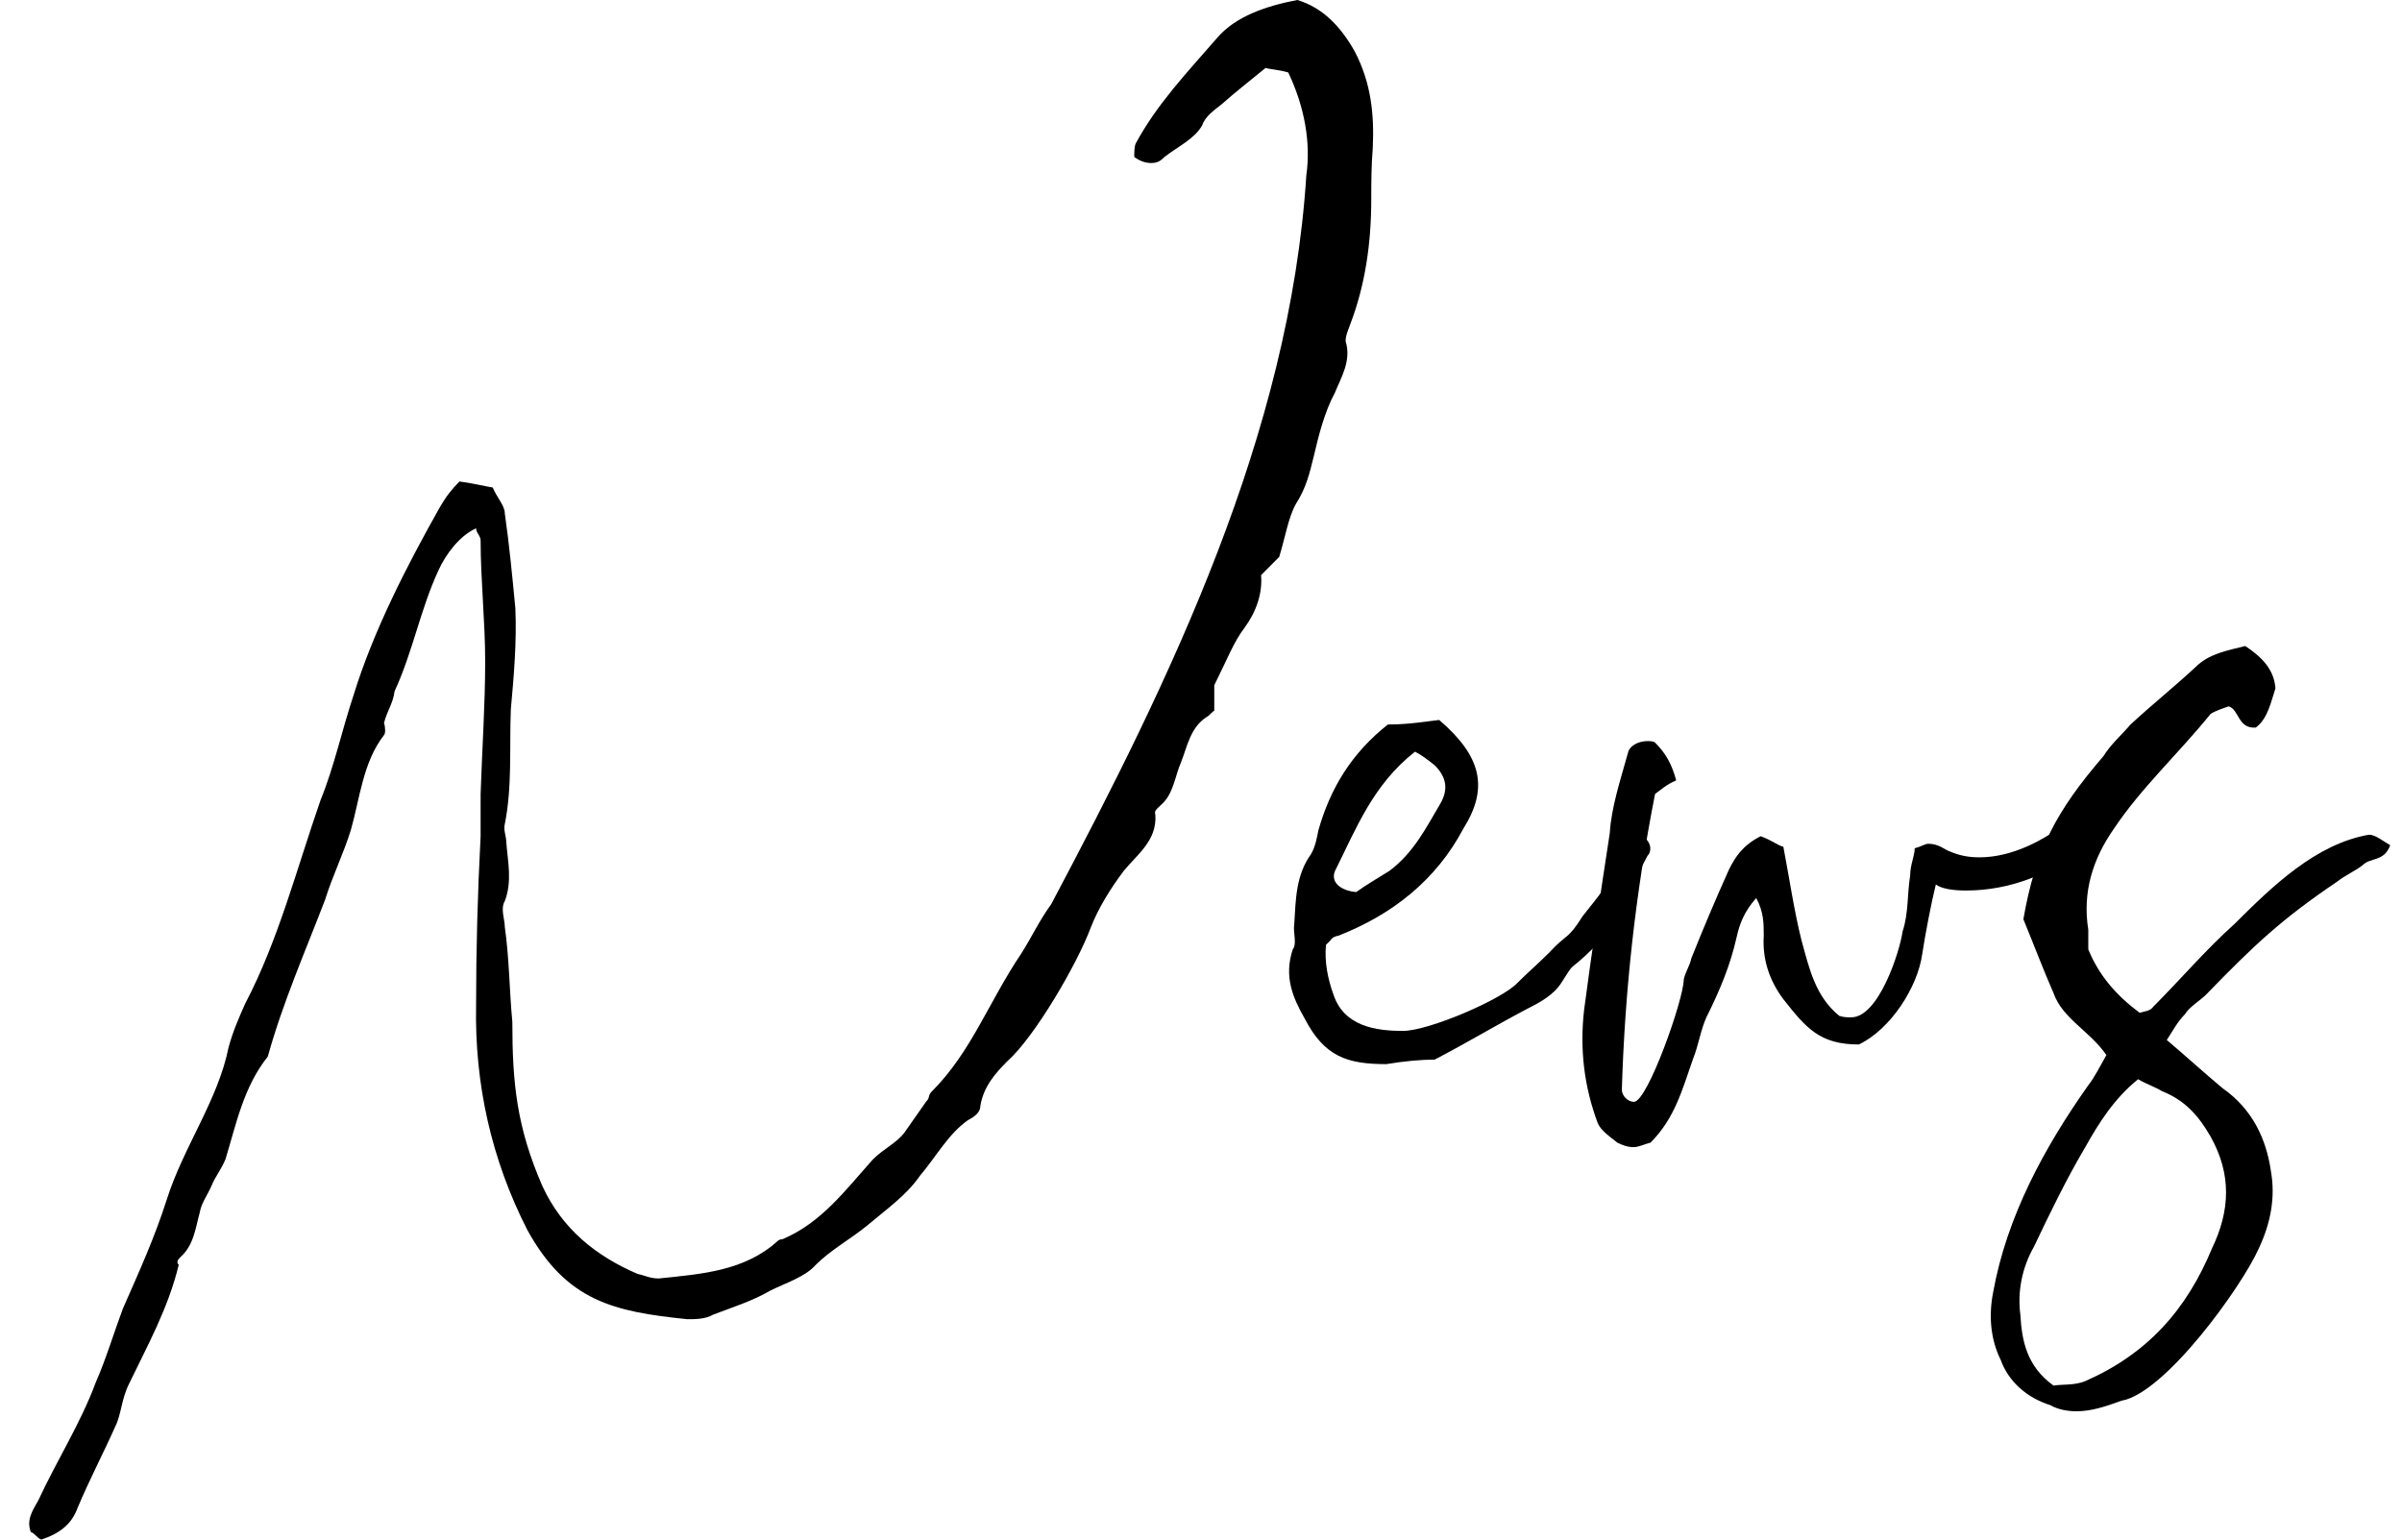 <svg width="78" height="50" viewBox="0 0 78 50" fill="none" xmlns="http://www.w3.org/2000/svg">
<path d="M41.098 2.206C40.558 2.647 40.117 2.99 39.676 3.382C39.431 3.578 39.137 3.775 39.039 4.069C38.794 4.51 38.255 4.755 37.813 5.098C37.666 5.245 37.568 5.294 37.372 5.294C37.225 5.294 37.029 5.245 36.833 5.098C36.833 4.951 36.833 4.755 36.882 4.657C37.568 3.382 38.549 2.353 39.529 1.225C40.117 0.539 41.098 0.196 42.127 0C42.96 0.245 43.549 0.882 43.99 1.667C44.529 2.696 44.627 3.725 44.578 4.804C44.529 5.392 44.529 5.98 44.529 6.471C44.529 7.892 44.333 9.265 43.843 10.539C43.794 10.686 43.696 10.882 43.696 11.078C43.892 11.716 43.549 12.255 43.352 12.745C43.009 13.382 42.813 14.167 42.666 14.804C42.519 15.392 42.421 15.833 42.078 16.372C41.833 16.814 41.735 17.451 41.539 18.088C41.392 18.235 41.196 18.431 40.951 18.677C41 19.265 40.803 19.853 40.411 20.392C40.068 20.833 39.823 21.471 39.431 22.255C39.431 22.304 39.431 22.647 39.431 23.088C39.382 23.088 39.284 23.235 39.186 23.284C38.647 23.628 38.549 24.265 38.352 24.755C38.156 25.196 38.107 25.784 37.715 26.128C37.568 26.274 37.47 26.323 37.519 26.471C37.568 27.304 36.931 27.745 36.49 28.284C36.049 28.872 35.656 29.51 35.411 30.147C34.97 31.323 33.598 33.676 32.715 34.461C32.323 34.853 31.931 35.294 31.833 35.931C31.833 36.127 31.637 36.275 31.441 36.373C30.803 36.814 30.411 37.549 29.872 38.186C29.431 38.824 28.794 39.265 28.156 39.804C27.617 40.245 26.98 40.588 26.49 41.078C26.147 41.471 25.509 41.667 25.019 41.912C24.431 42.255 23.794 42.451 23.156 42.696C22.911 42.843 22.568 42.843 22.323 42.843C19.921 42.598 18.401 42.255 17.127 39.951C15.951 37.647 15.411 35.196 15.46 32.647C15.46 30.833 15.509 29.02 15.607 27.157C15.607 26.716 15.607 26.274 15.607 25.784C15.656 24.314 15.755 22.892 15.755 21.471C15.755 20.196 15.607 18.823 15.607 17.549C15.607 17.402 15.46 17.304 15.46 17.157C14.921 17.402 14.48 17.99 14.235 18.529C13.647 19.804 13.402 21.177 12.813 22.451C12.764 22.843 12.568 23.088 12.47 23.48C12.519 23.628 12.519 23.823 12.47 23.872C11.784 24.755 11.686 25.931 11.392 26.961C11.147 27.745 10.803 28.431 10.558 29.216C9.921 30.882 9.186 32.549 8.696 34.314C7.911 35.294 7.666 36.52 7.323 37.647C7.176 37.99 6.98 38.235 6.882 38.48C6.735 38.824 6.539 39.069 6.49 39.363C6.343 39.902 6.294 40.441 5.853 40.833C5.804 40.882 5.705 40.98 5.804 41.078C5.46 42.5 4.774 43.725 4.186 44.951C3.941 45.441 3.941 45.931 3.745 46.324C3.353 47.206 2.911 48.039 2.519 48.971C2.323 49.51 1.931 49.804 1.343 50C1.196 49.951 1.147 49.804 1 49.755C0.853 49.363 1.049 49.069 1.245 48.725C1.833 47.451 2.617 46.225 3.107 44.902C3.451 44.118 3.696 43.284 3.99 42.5C4.529 41.275 5.019 40.196 5.411 38.971C5.951 37.255 7.078 35.735 7.421 34.02C7.568 33.48 7.764 33.039 7.96 32.598C9.039 30.539 9.627 28.235 10.411 25.98C10.852 24.902 11.098 23.726 11.49 22.549C12.127 20.49 13.206 18.382 14.284 16.471C14.48 16.128 14.676 15.882 14.921 15.637C15.313 15.686 15.706 15.784 16 15.833C16.147 16.177 16.392 16.422 16.392 16.667C16.539 17.696 16.637 18.726 16.735 19.755C16.784 20.833 16.686 21.961 16.588 23.039C16.539 24.314 16.637 25.539 16.392 26.765C16.343 26.961 16.441 27.157 16.441 27.353C16.49 27.99 16.637 28.628 16.392 29.265C16.245 29.51 16.392 29.853 16.392 30.098C16.539 31.128 16.539 32.157 16.637 33.186C16.637 35.196 16.784 36.618 17.617 38.529C18.255 39.902 19.333 40.784 20.706 41.373C20.951 41.422 21.098 41.52 21.392 41.52C22.813 41.373 24.186 41.275 25.264 40.294C25.264 40.294 25.313 40.245 25.411 40.245C26.686 39.706 27.47 38.627 28.352 37.647C28.696 37.304 29.137 37.108 29.382 36.765C29.627 36.422 29.823 36.127 30.068 35.784C30.215 35.637 30.117 35.588 30.264 35.441C31.539 34.167 32.127 32.5 33.156 30.98C33.5 30.441 33.745 29.902 34.137 29.363C38.009 22.059 41.882 14.118 42.421 5.686C42.568 4.657 42.372 3.48 41.833 2.353C41.49 2.255 41.245 2.255 41.098 2.206Z" fill="black"/>
<path d="M46.735 23.382C48.107 24.559 48.352 25.588 47.519 26.912C46.637 28.578 45.215 29.706 43.45 30.392C43.401 30.392 43.254 30.441 43.205 30.539C43.205 30.539 43.156 30.588 43.058 30.686C43.009 31.226 43.107 31.765 43.303 32.304C43.647 33.333 44.676 33.48 45.558 33.48C46.392 33.48 48.794 32.451 49.284 31.912C49.627 31.569 49.921 31.323 50.313 30.931C50.901 30.294 50.901 30.539 51.392 29.755C51.931 29.069 52.568 28.333 52.862 27.451C52.911 27.304 53.107 27.206 53.254 27.108C53.647 27.304 53.647 27.647 53.499 27.794C52.862 28.971 52.519 30.098 51.49 31.029C50.901 31.569 51.147 31.226 50.705 31.912C50.46 32.304 50.019 32.549 49.627 32.745C48.597 33.284 47.715 33.824 46.588 34.412C46.147 34.412 45.607 34.461 45.019 34.559C43.745 34.559 43.009 34.314 42.372 33.088C41.98 32.402 41.686 31.716 41.98 30.833C42.127 30.637 41.98 30.294 42.029 30C42.078 29.216 42.078 28.431 42.568 27.745C42.715 27.5 42.764 27.206 42.813 26.961C43.205 25.588 43.892 24.461 45.068 23.529C45.754 23.529 46.294 23.431 46.735 23.382ZM45.117 28.284C45.901 27.696 46.294 26.912 46.784 26.078C47.029 25.637 46.98 25.245 46.588 24.853C46.343 24.657 46.147 24.51 45.95 24.412C44.578 25.49 44.039 26.912 43.352 28.284C43.205 28.627 43.499 28.922 44.039 28.971C44.382 28.726 44.725 28.529 45.117 28.284Z" fill="black"/>
<path d="M57.911 27.5C58.108 28.529 58.255 29.559 58.5 30.539C58.745 31.421 58.941 32.353 59.725 32.99C59.872 33.039 59.97 33.039 60.117 33.039C61 33.039 61.686 30.931 61.784 30.245C61.98 29.657 61.931 29.019 62.029 28.431C62.029 28.088 62.176 27.794 62.176 27.549C62.372 27.5 62.519 27.402 62.617 27.402C62.961 27.402 63.157 27.598 63.304 27.647C63.647 27.794 63.941 27.843 64.284 27.843C65.313 27.843 66.392 27.304 67.225 26.617C67.372 26.47 67.666 26.47 67.813 26.47C68.206 26.863 68.058 27.157 67.666 27.5C66.637 28.382 65.264 28.921 63.843 28.921C63.451 28.921 63.059 28.872 62.862 28.725C62.715 29.314 62.519 30.343 62.421 30.98C62.274 32.059 61.392 33.431 60.362 33.921C59.088 33.921 58.647 33.382 57.911 32.451C57.47 31.863 57.225 31.176 57.274 30.392C57.274 30 57.274 29.608 57.029 29.166C56.637 29.608 56.49 30 56.392 30.441C56.196 31.323 55.853 32.157 55.411 33.039C55.215 33.48 55.166 33.921 54.97 34.411C54.627 35.392 54.382 36.323 53.598 37.108C53.402 37.157 53.206 37.255 53.059 37.255C52.862 37.255 52.715 37.206 52.519 37.108C52.274 36.911 51.98 36.715 51.882 36.47C51.441 35.294 51.294 34.068 51.441 32.794C51.686 30.931 51.98 28.97 52.274 27.059C52.323 26.225 52.617 25.343 52.862 24.46C52.911 24.215 53.206 24.068 53.5 24.068C53.549 24.068 53.696 24.068 53.745 24.117C54.088 24.46 54.284 24.804 54.431 25.343C54.088 25.49 53.892 25.686 53.745 25.784C53.108 29.019 52.764 32.157 52.666 35.392C52.666 35.588 52.862 35.784 53.059 35.784C53.5 35.784 54.676 32.451 54.676 31.814C54.725 31.568 54.872 31.372 54.921 31.127C55.313 30.147 55.706 29.215 56.147 28.235C56.343 27.843 56.588 27.451 57.176 27.157C57.568 27.304 57.715 27.451 57.911 27.5Z" fill="black"/>
<path d="M73.891 22.353C73.744 22.794 73.646 23.333 73.254 23.628C72.666 23.677 72.715 23.039 72.372 22.941C72.225 22.99 71.93 23.088 71.784 23.186C70.754 24.461 69.529 25.588 68.646 26.912C67.96 27.892 67.617 28.971 67.813 30.196C67.813 30.392 67.813 30.637 67.813 30.833C68.156 31.667 68.695 32.304 69.48 32.892C69.627 32.843 69.823 32.843 69.921 32.696C70.803 31.814 71.636 30.833 72.568 30C73.793 28.775 75.215 27.402 76.93 27.108C77.127 27.108 77.372 27.304 77.617 27.451C77.421 27.99 76.98 27.843 76.734 28.088C76.489 28.284 76.146 28.431 75.901 28.628C74.087 29.853 73.205 30.686 71.636 32.304C71.44 32.5 71.097 32.696 70.95 32.941C70.705 33.186 70.558 33.48 70.362 33.775C70.999 34.314 71.587 34.853 72.176 35.343C73.156 36.029 73.597 37.01 73.744 38.039C73.891 38.873 73.744 39.706 73.352 40.539C72.813 41.765 70.313 45.245 68.891 45.49C68.352 45.686 67.911 45.833 67.421 45.833C67.176 45.833 66.832 45.784 66.587 45.637C65.803 45.392 65.215 44.853 64.97 44.167C64.627 43.48 64.578 42.696 64.725 41.961C65.166 39.51 66.391 37.255 67.813 35.245C68.009 35 68.205 34.608 68.401 34.265C67.862 33.48 66.98 33.088 66.685 32.255C66.342 31.471 66.048 30.686 65.705 29.853C66.097 27.598 66.784 26.324 68.303 24.559C68.548 24.167 68.891 23.873 69.185 23.529C69.872 22.892 70.607 22.304 71.293 21.667C71.734 21.226 72.323 21.128 72.911 20.98C73.499 21.373 73.842 21.765 73.891 22.353ZM67.715 37.255C67.078 38.333 66.538 39.461 66.048 40.49C65.656 41.176 65.509 41.961 65.607 42.696C65.656 43.529 65.803 44.363 66.685 45C66.93 44.951 67.372 45 67.715 44.853C69.725 43.971 70.999 42.549 71.832 40.539C72.421 39.314 72.47 38.137 71.784 36.912C71.391 36.226 70.95 35.735 70.215 35.441C69.97 35.294 69.676 35.196 69.43 35.049C68.646 35.686 68.156 36.471 67.715 37.255Z" fill="black"/>
</svg>
